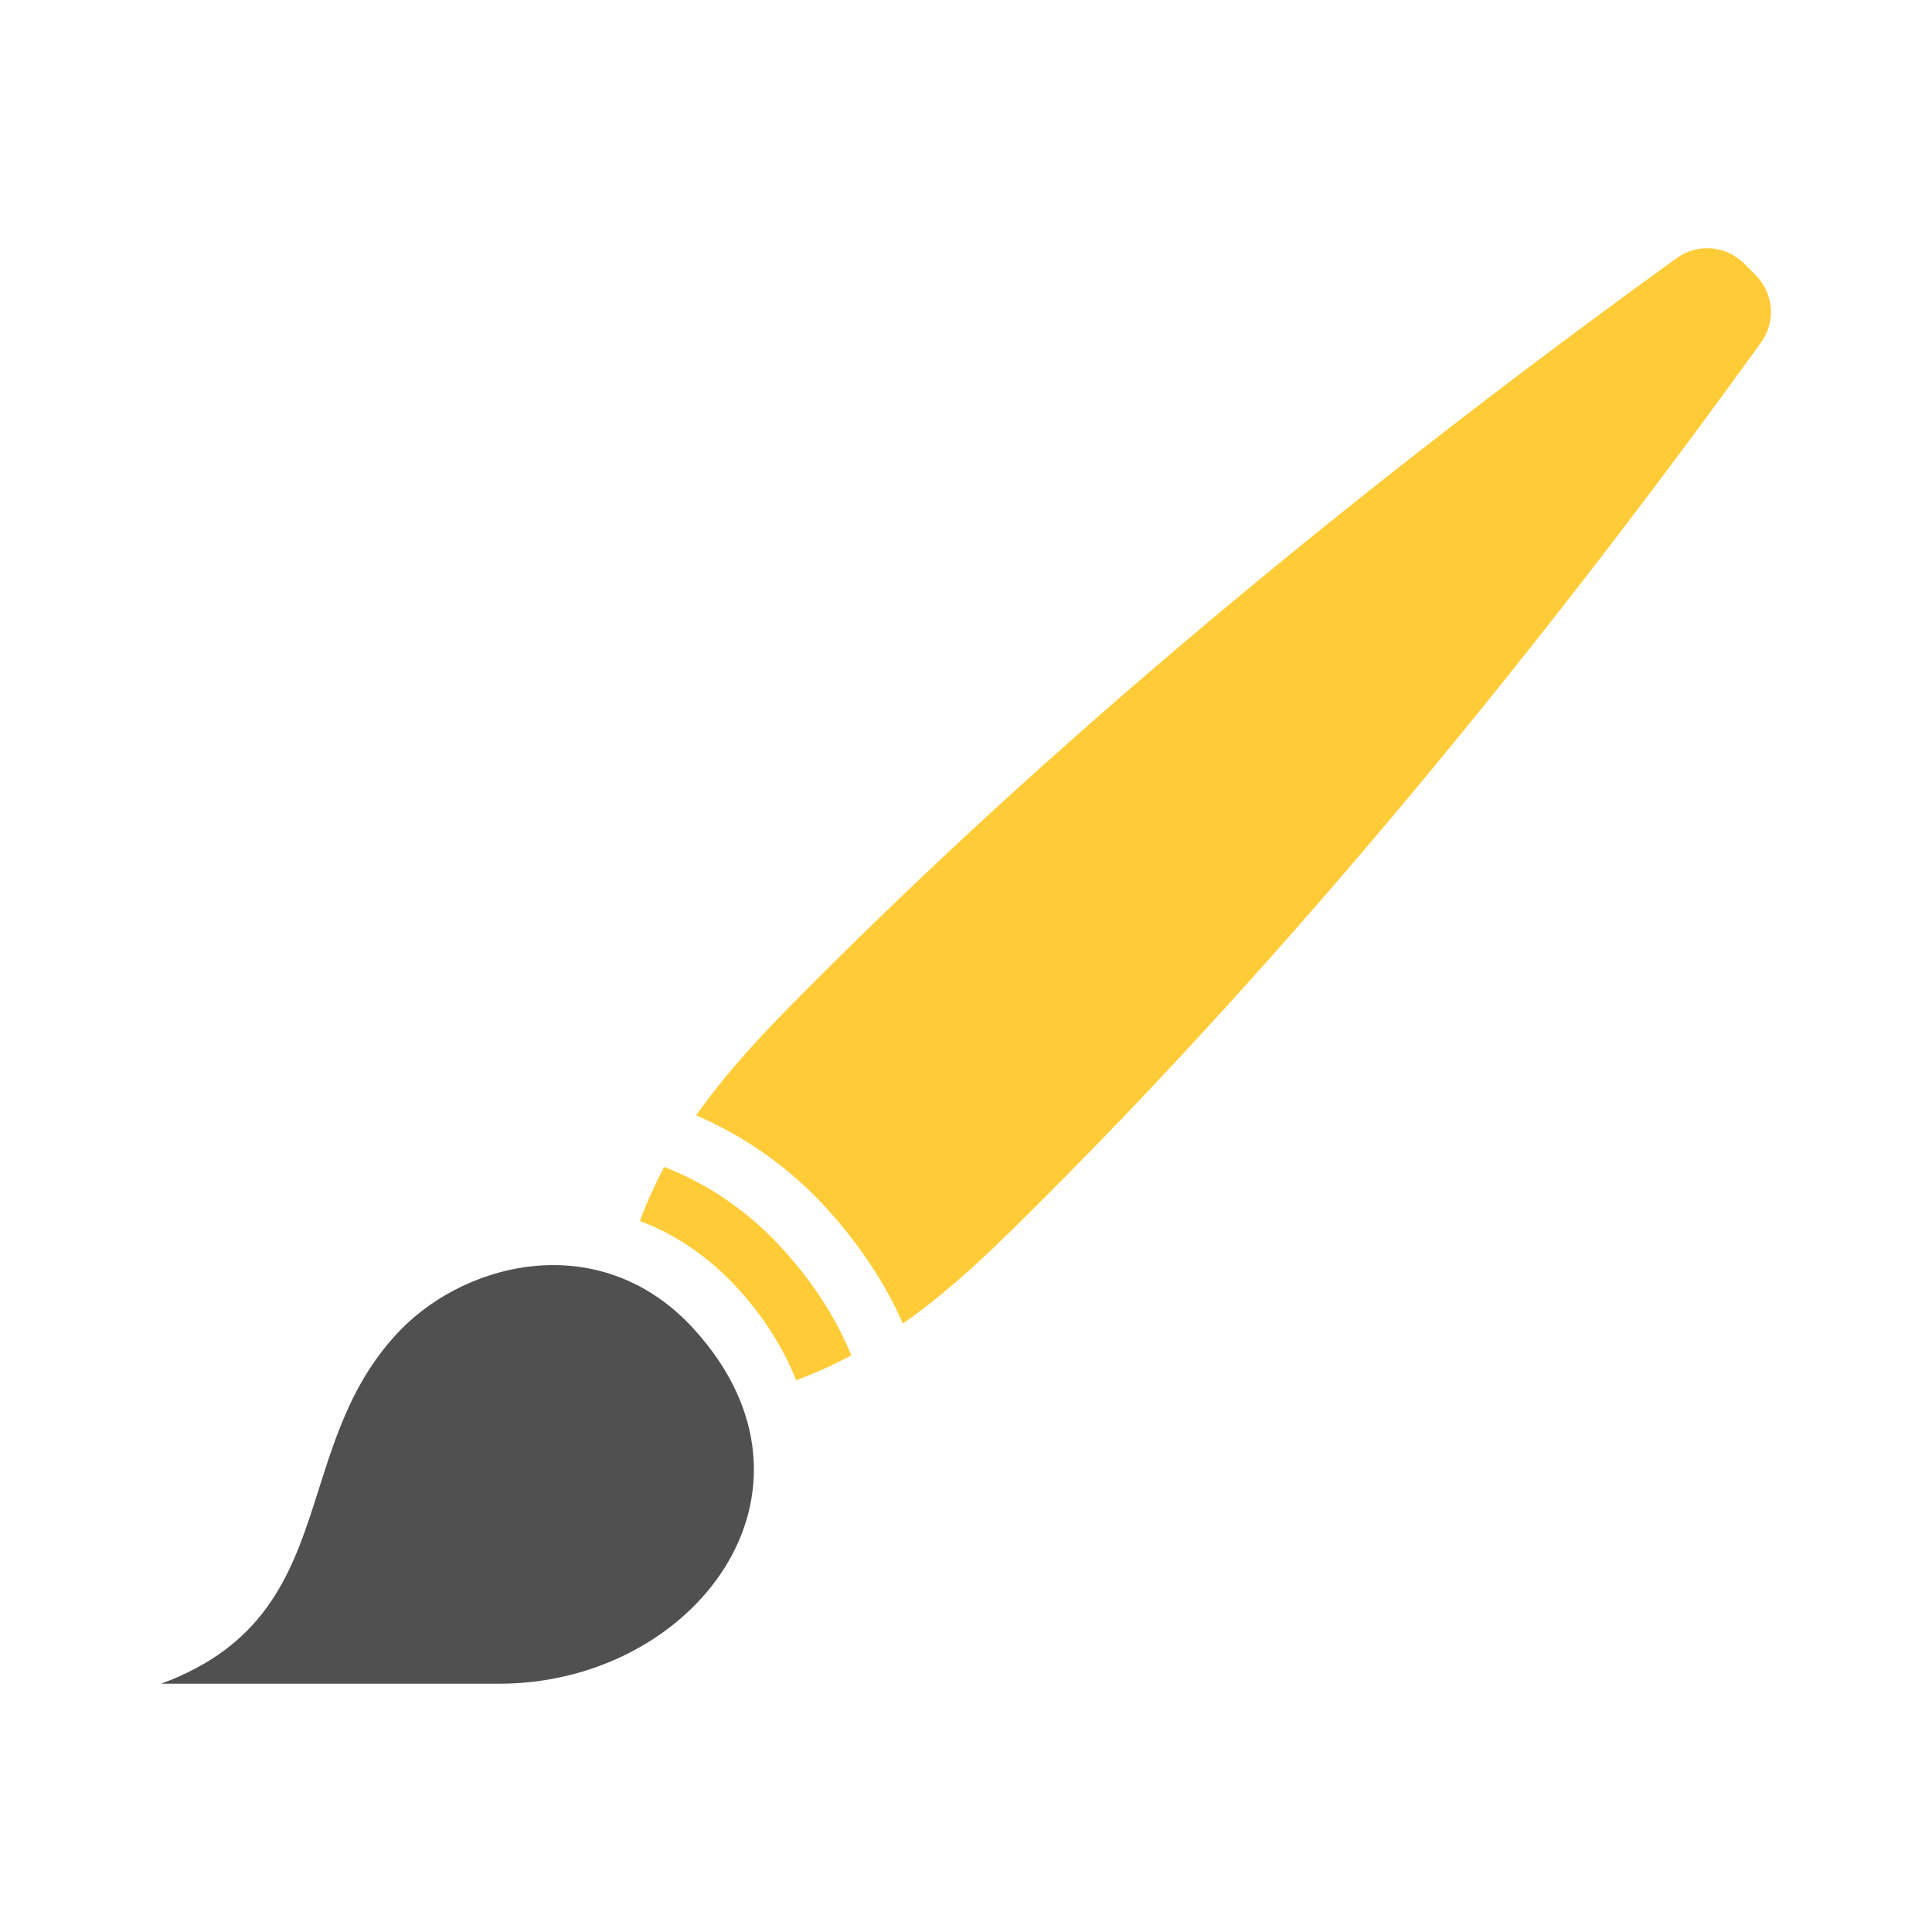 <?xml version="1.0" encoding="utf-8"?>
<!-- Generator: Adobe Illustrator 28.2.0, SVG Export Plug-In . SVG Version: 6.00 Build 0)  -->
<svg version="1.1" id="Layer_1" xmlns="http://www.w3.org/2000/svg" xmlns:xlink="http://www.w3.org/1999/xlink" x="0px" y="0px"
	 viewBox="0 0 24 24" style="enable-background:new 0 0 24 24;" xml:space="preserve">
<style type="text/css">
	.st0{display:none;}
	.st1{display:inline;fill:#5389A4;fill-opacity:0.502;}
	.st2{display:inline;fill:#5389A4;}
	.st3{display:none;fill:#505050;}
	.st4{display:none;fill:#FF6A5A;}
	.st5{fill:#505050;}
	.st6{fill:#FFCC38;}
</style>
<g id="Template__x28_remove_when_finished_x29_" class="st0">
	<path id="Bounding_Box" class="st1" d="M0,0h24v24H0V0z M2,2v20h20V2H2z"/>
	<ellipse id="Circle" class="st2" cx="12" cy="12" rx="10" ry="10"/>
	<path id="Circle_Outline" class="st2" d="M12,2c5.523,0,10,4.477,10,10s-4.477,10-10,10S2,17.523,2,12S6.477,2,12,2z M12,4
		c-4.418,0-8,3.582-8,8s3.582,8,8,8s8-3.582,8-8S16.418,4,12,4z"/>
	<path id="Box" class="st2" d="M4,2h16c1.105,0,2,0.895,2,2v16c0,1.105-0.895,2-2,2H4c-1.105,0-2-0.895-2-2V4C2,2.895,2.895,2,4,2z"
		/>
	<path id="Box_Outline" class="st2" d="M4,2h16c1.105,0,2,0.895,2,2v16c0,1.105-0.895,2-2,2H4c-1.105,0-2-0.895-2-2V4
		C2,2.895,2.895,2,4,2z M4,4v16h16V4H4z"/>
	<path id="Off__x28_Unite_x29_" class="st2" d="M0.911-0.911l24,24l-1.273,1.273l-24-24L0.911-0.911z"/>
	<path id="Off__x28_Minus_Front_x29_" class="st2" d="M2,5.268L3.277,4L20,20.723L18.732,22L2,5.268z"/>
</g>
<g id="Icon">
	<path class="st3" d="M13.265,13.608c-0.166-0.072-0.341-0.084-0.502-0.041v1.195h1.983v-0.496l-1.221-0.543L13.265,13.608z"/>
	<path class="st4" d="M13.265,13.608l0.26,0.115c0.001-0.009,0-0.018,0.001-0.027c0.003-0.053,0.006-0.105,0.006-0.158
		c0-0.305-0.06-0.599-0.168-0.865c-0.18,0.173-0.382,0.327-0.601,0.454v0.416v0.024C12.924,13.524,13.099,13.536,13.265,13.608z"/>
	<path id="curve1_20_" class="st5" d="M8.625,16.516c1.821,2.009,0.002,4.4-2.427,4.4c-1.821,0-1.971,0-4.198,0
		c1.259-0.462,1.605-1.312,1.899-2.225c0.239-0.741,0.446-1.523,1.082-2.176C5.829,15.65,7.492,15.265,8.625,16.516z"/>
	<path id="curve0_37_" class="st6" d="M21.807,3.415c-0.046-0.046-0.093-0.093-0.139-0.139c-0.228-0.228-0.583-0.258-0.843-0.067
		c-3.163,2.283-7.108,5.387-10.633,8.912c-0.548,0.546-1.094,1.094-1.544,1.735c0.597,0.255,1.154,0.641,1.628,1.163
		c0.416,0.46,0.727,0.938,0.94,1.423c0.646-0.453,1.196-1.001,1.746-1.551c3.525-3.525,6.63-7.47,8.912-10.633
		C22.065,3.998,22.035,3.643,21.807,3.415z M8.251,14.496c-0.111,0.211-0.214,0.434-0.302,0.671c0.46,0.174,0.875,0.462,1.226,0.85
		c0.309,0.339,0.553,0.72,0.715,1.129c0.241-0.091,0.469-0.193,0.685-0.309c-0.183-0.448-0.462-0.892-0.85-1.319
		C9.298,15.046,8.794,14.707,8.251,14.496z"/>
</g>
</svg>
